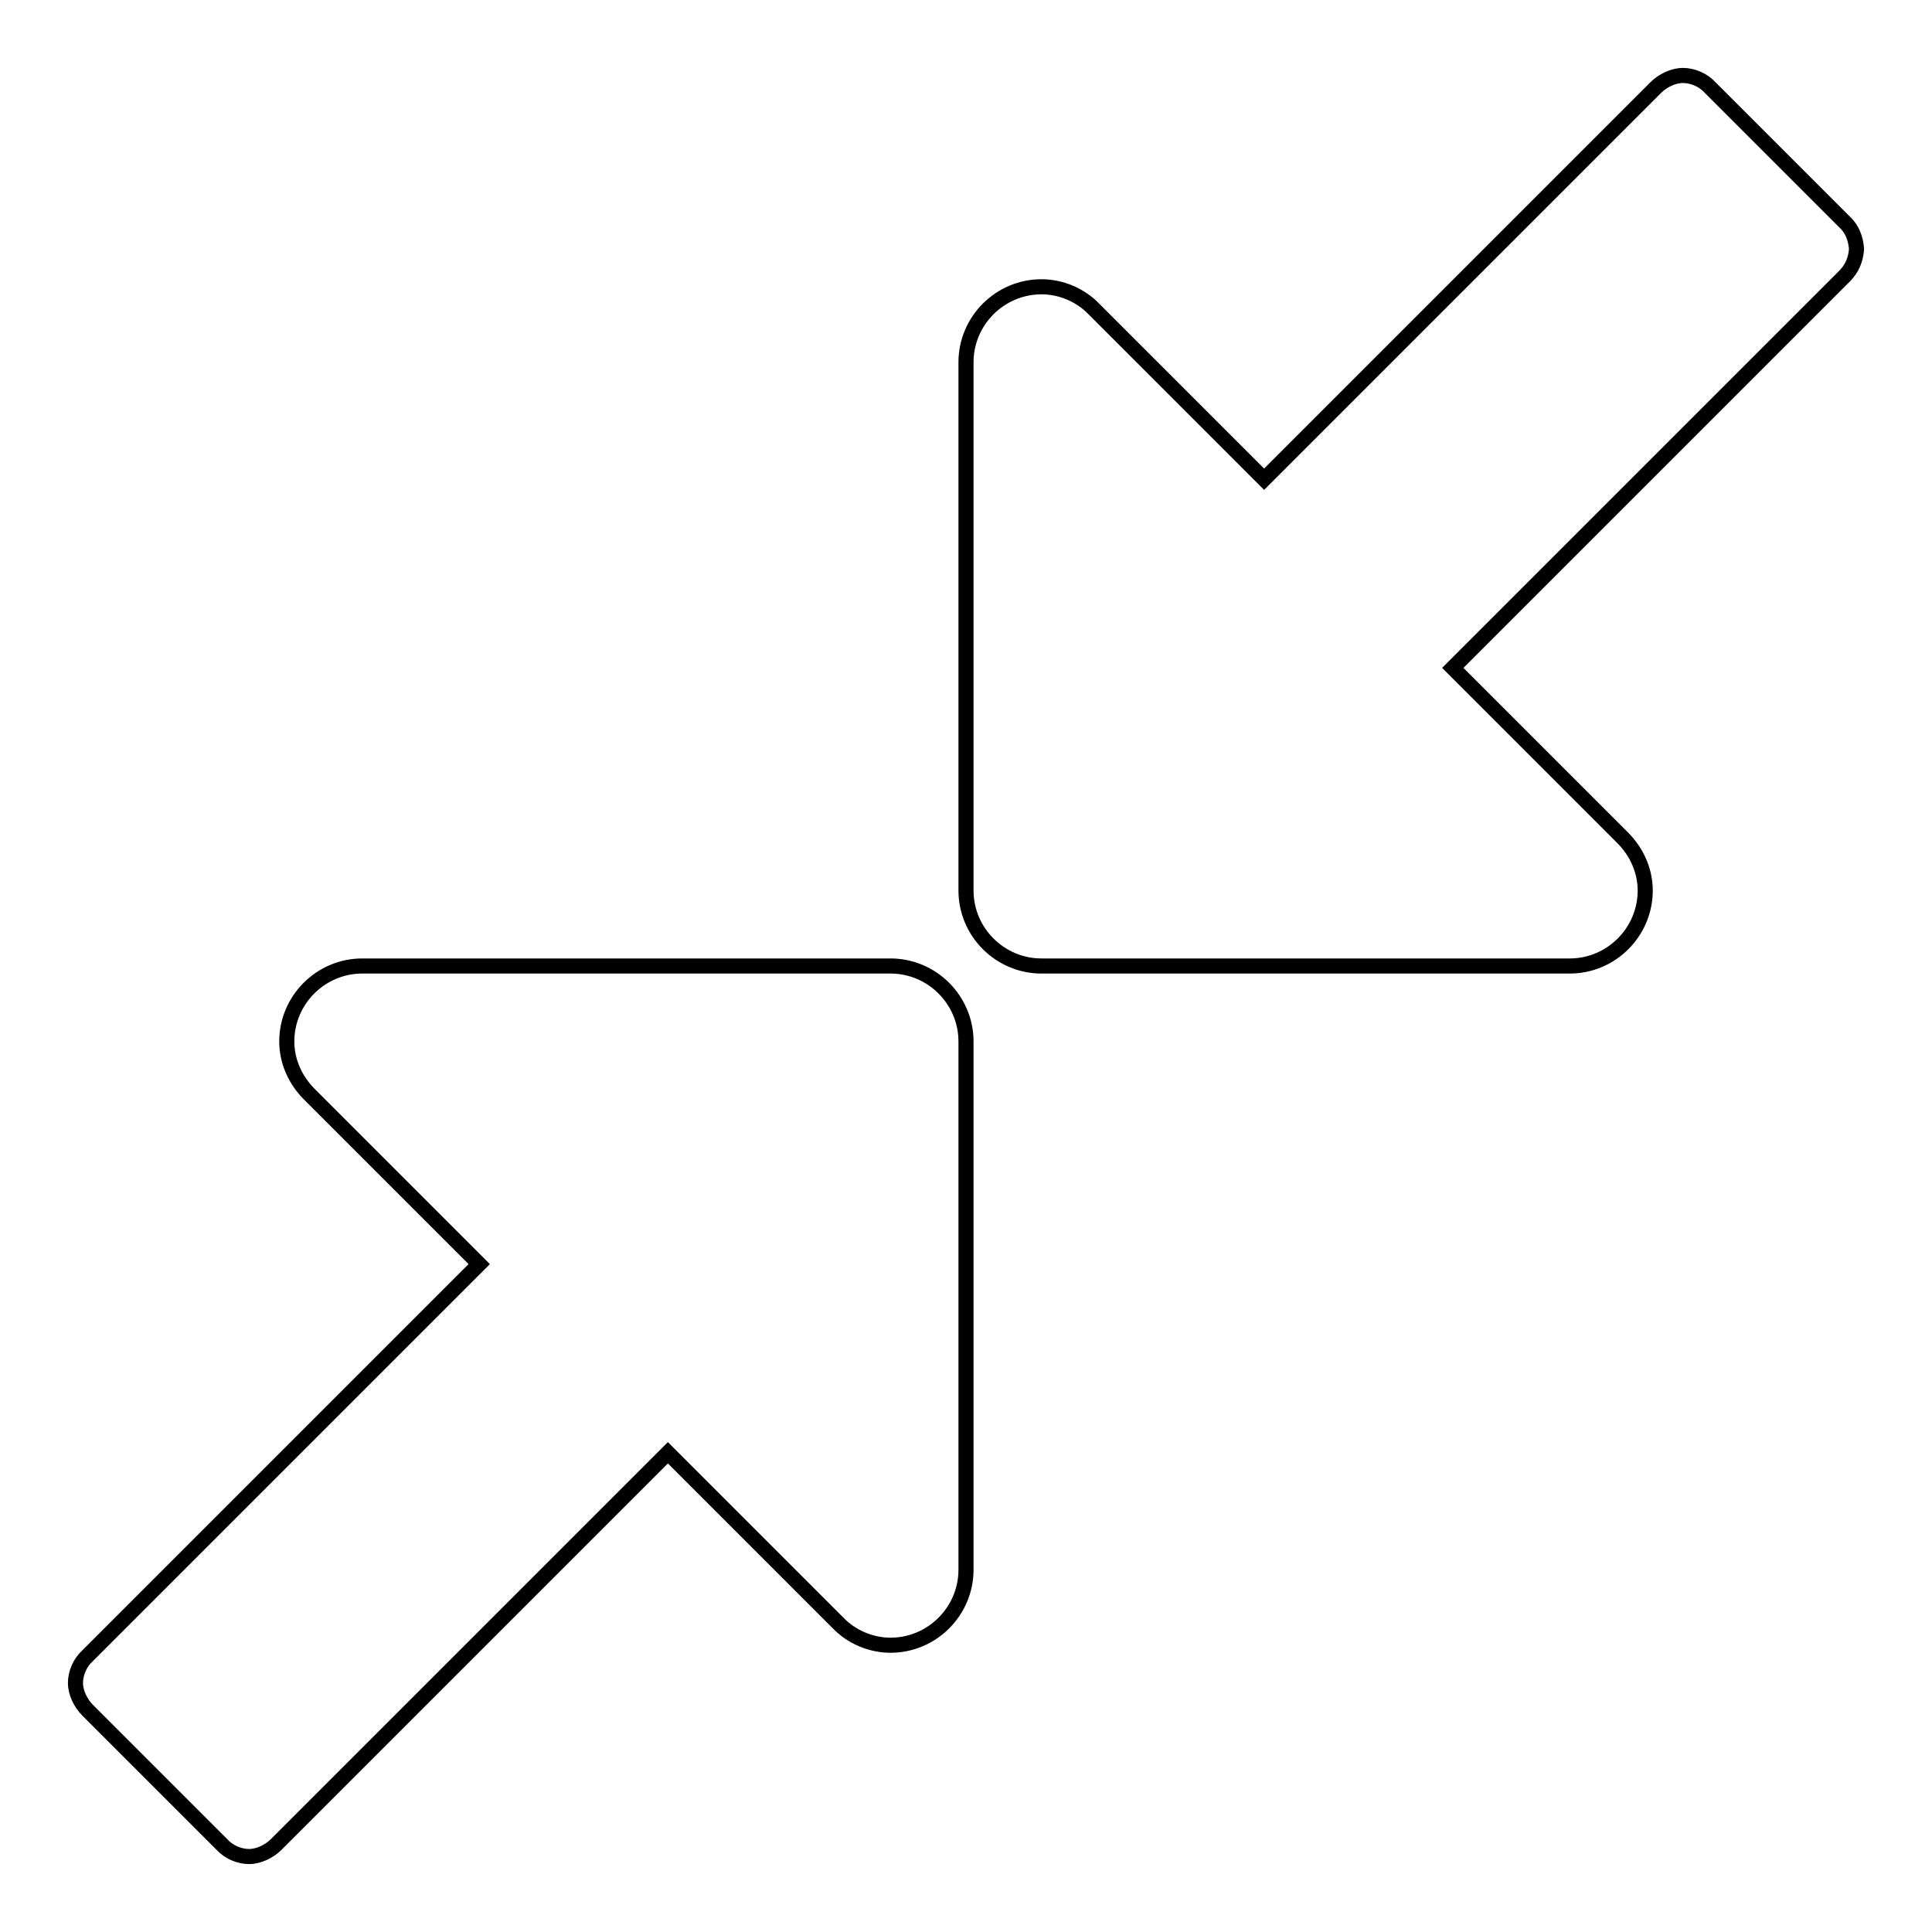 <?xml version="1.0" encoding="utf-8"?>
<!-- Svg Vector Icons : http://www.onlinewebfonts.com/icon -->
<!DOCTYPE svg PUBLIC "-//W3C//DTD SVG 1.1//EN" "http://www.w3.org/Graphics/SVG/1.1/DTD/svg11.dtd">
<svg version="1.1" xmlns="http://www.w3.org/2000/svg" xmlns:xlink="http://www.w3.org/1999/xlink" x="0px" y="0px" viewBox="0 0 256 256" enable-background="new 0 0 256 256" xml:space="preserve">
<g> <path stroke-width="2" fill-opacity="0" stroke="#000000"  d="M128,138v70c0,5.5-4.5,10-10,10c-2.6,0-5.2-1.1-7-3l-22.5-22.5l-51.9,51.9c-0.9,0.9-2.3,1.6-3.6,1.6 c-1.3,0-2.7-0.6-3.6-1.6l-17.8-17.8c-0.9-0.9-1.6-2.3-1.6-3.6c0-1.3,0.6-2.7,1.6-3.6l51.9-51.9l-22.5-22.5c-1.9-1.9-3-4.4-3-7 c0-5.5,4.5-10,10-10h70C123.5,128,128,132.5,128,138L128,138z M246,33c-0.1,1.4-0.6,2.6-1.6,3.6l-51.9,51.9l22.5,22.5 c1.9,1.9,3,4.4,3,7c0,5.5-4.5,10-10,10h-70c-5.5,0-10-4.5-10-10V48c0-5.5,4.5-10,10-10c2.6,0,5.2,1.1,7,3l22.5,22.5l51.9-51.9 c0.9-0.9,2.3-1.6,3.6-1.6c1.3,0,2.7,0.6,3.6,1.6l17.8,17.8C245.4,30.3,245.9,31.6,246,33L246,33z"/></g>
</svg>